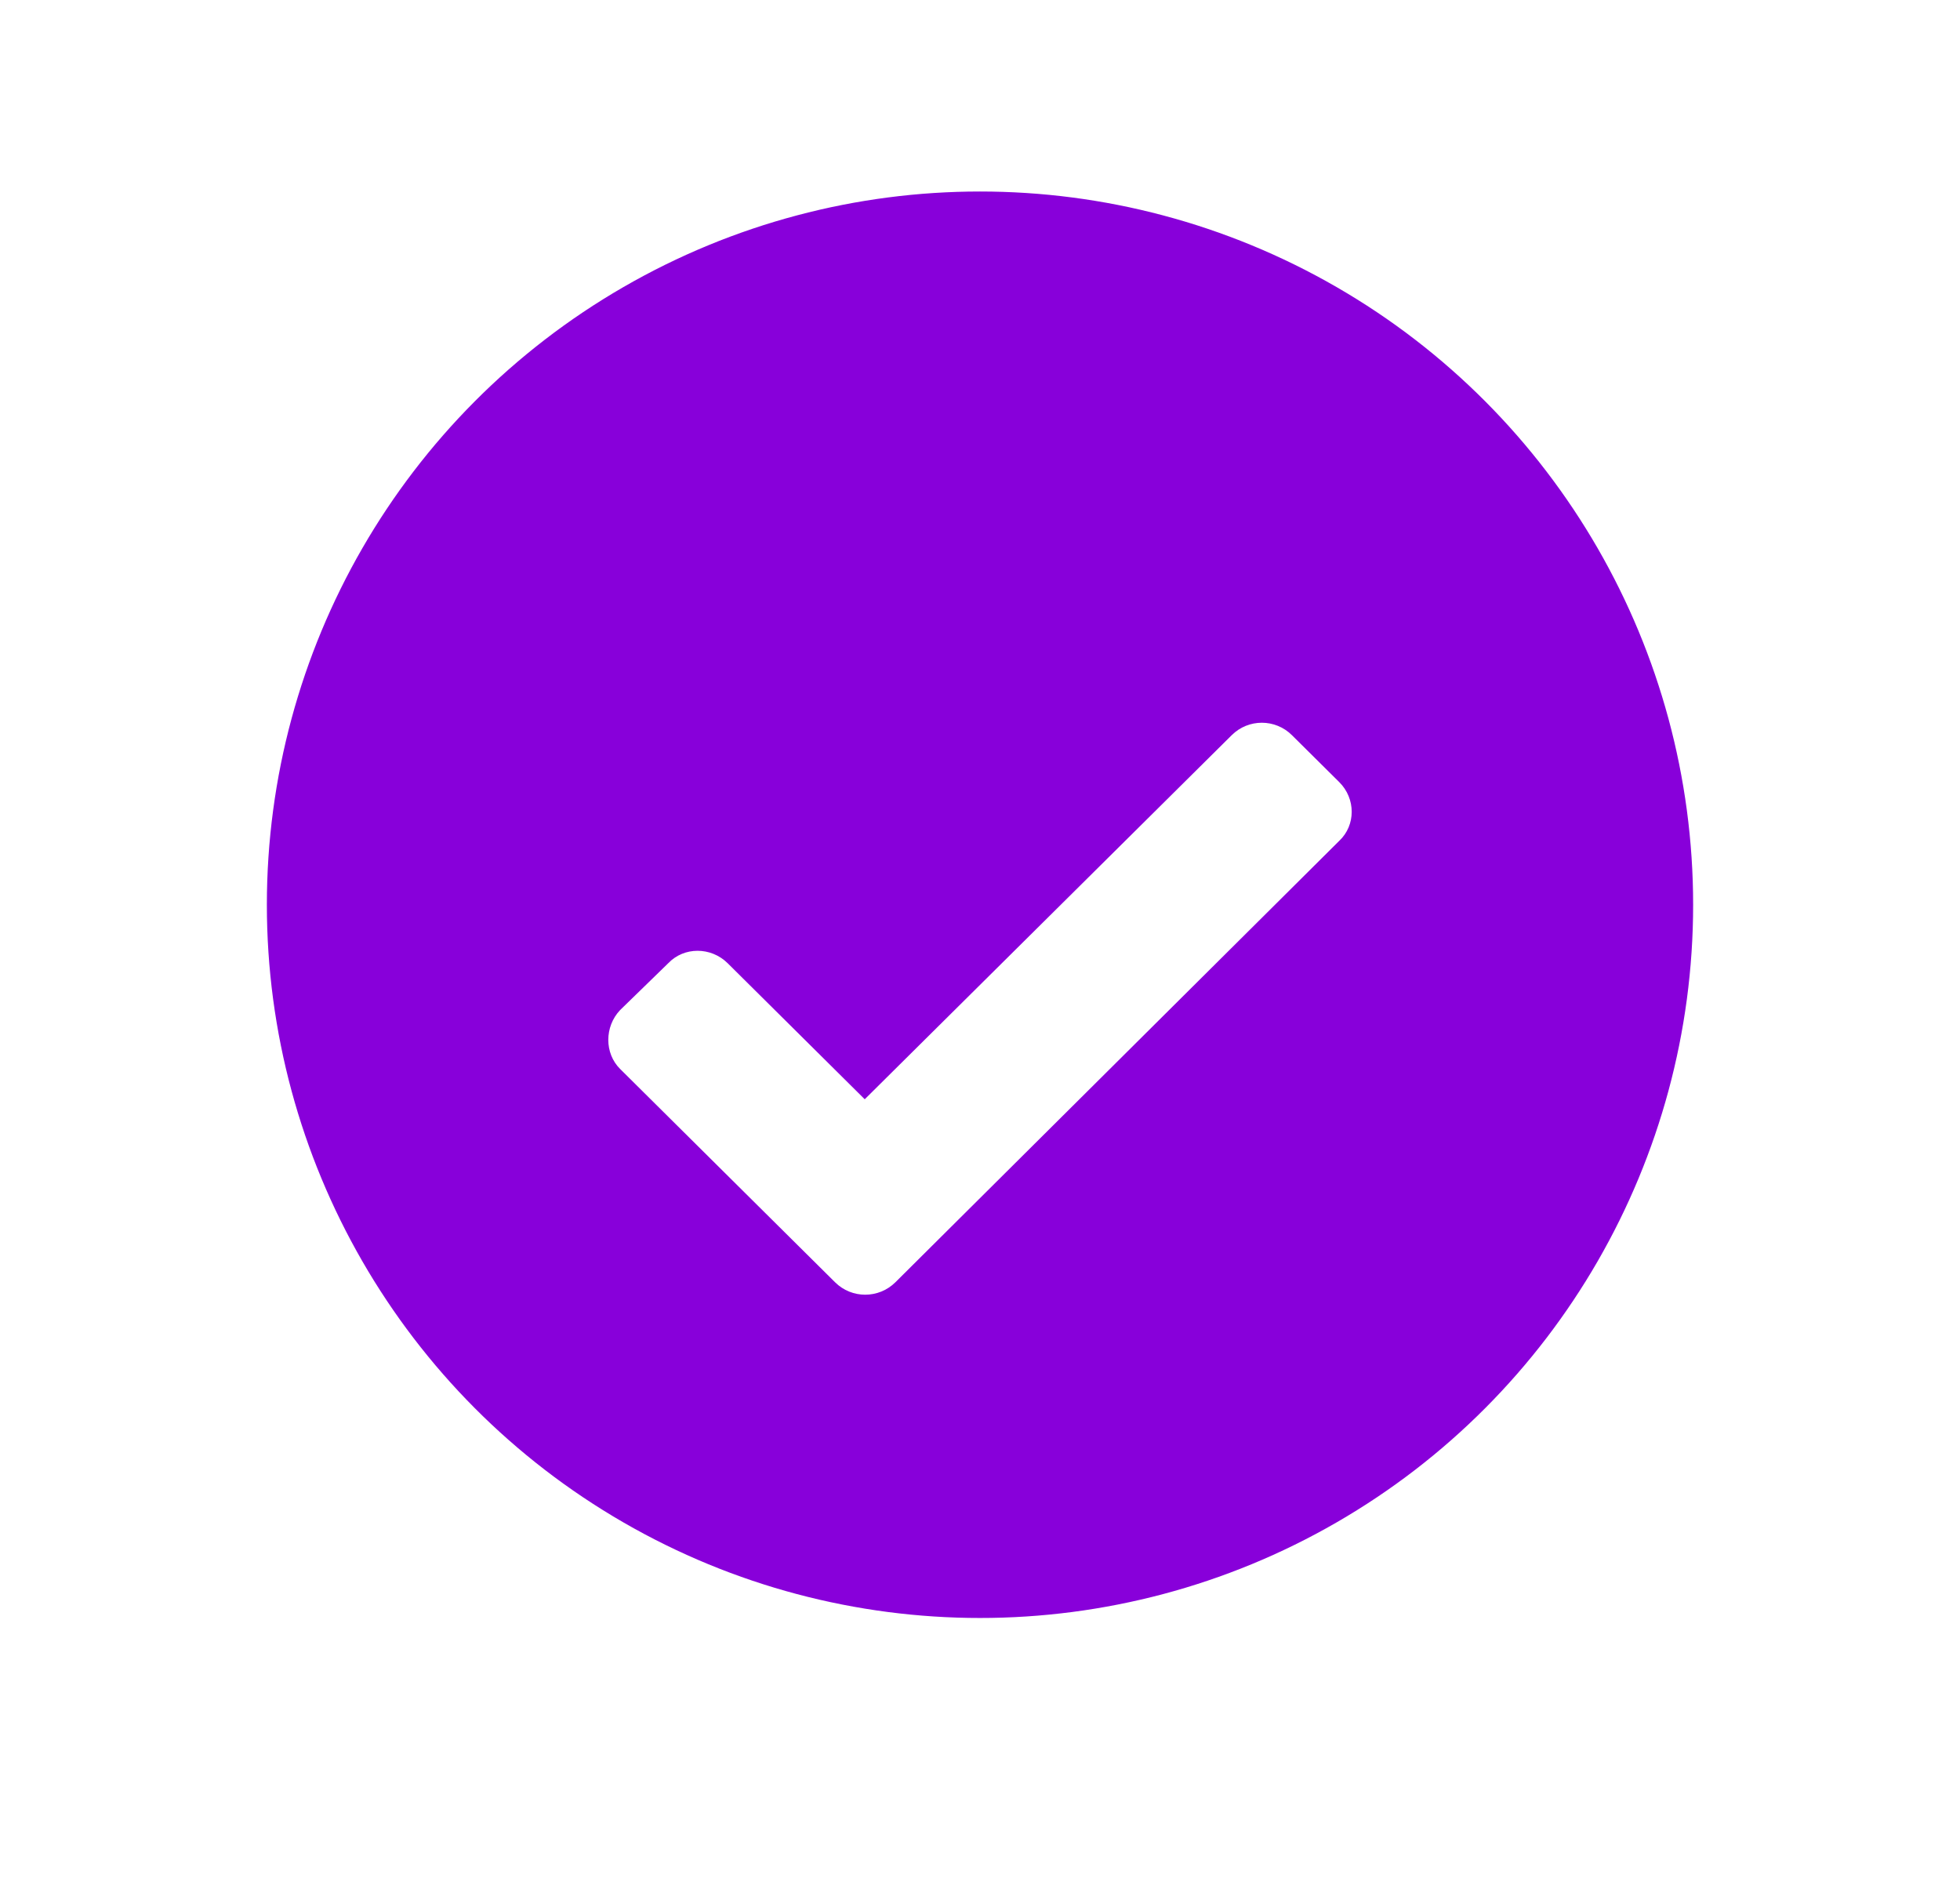 <?xml version="1.0" encoding="UTF-8"?>
<svg width="26px" height="25px" viewBox="0 0 26 25" version="1.1" xmlns="http://www.w3.org/2000/svg" xmlns:xlink="http://www.w3.org/1999/xlink">
    <title>Group 21 Copy</title>
    <defs>
        <filter x="-106.5%" y="-138.4%" width="312.9%" height="376.8%" filterUnits="objectBoundingBox" id="filter-1">
            <feOffset dx="0" dy="1" in="SourceAlpha" result="shadowOffsetOuter1"></feOffset>
            <feGaussianBlur stdDeviation="2" in="shadowOffsetOuter1" result="shadowBlurOuter1"></feGaussianBlur>
            <feColorMatrix values="0 0 0 0 0.376   0 0 0 0 0.585   0 0 0 0 0.013  0 0 0 1 0" type="matrix" in="shadowBlurOuter1" result="shadowMatrixOuter1"></feColorMatrix>
            <feMerge>
                <feMergeNode in="shadowMatrixOuter1"></feMergeNode>
                <feMergeNode in="SourceGraphic"></feMergeNode>
            </feMerge>
        </filter>
    </defs>
    <g id="Design_v4" stroke="none" stroke-width="1" fill="none" fill-rule="evenodd">
        <g id="GFN_ApexLegends_v3" transform="translate(-459, -736)">
            <g id="Group-21-Copy" transform="translate(461, 737)">
                <circle id="Oval" stroke="#FFFFFF" stroke-width="1.54" fill="#8800DA" cx="11" cy="11" r="10.23"></circle>
                <g id="noun_checkmark_2193570" filter="url(#filter-1)" transform="translate(6.069, 7.586)" fill="#FFFFFF">
                    <path d="M3.402,4.994 L8.27,0.165 C8.491,-0.055 8.848,-0.055 9.069,0.165 L9.696,0.787 C9.917,1.006 9.917,1.36 9.696,1.567 L3.808,7.422 C3.586,7.641 3.23,7.641 3.009,7.422 L0.157,4.592 C-0.052,4.385 -0.052,4.031 0.157,3.811 L0.796,3.189 C1.005,2.97 1.361,2.97 1.583,3.189 L3.402,4.994 Z" id="Path"></path>
                </g>
            </g>
        </g>
    </g>
</svg>